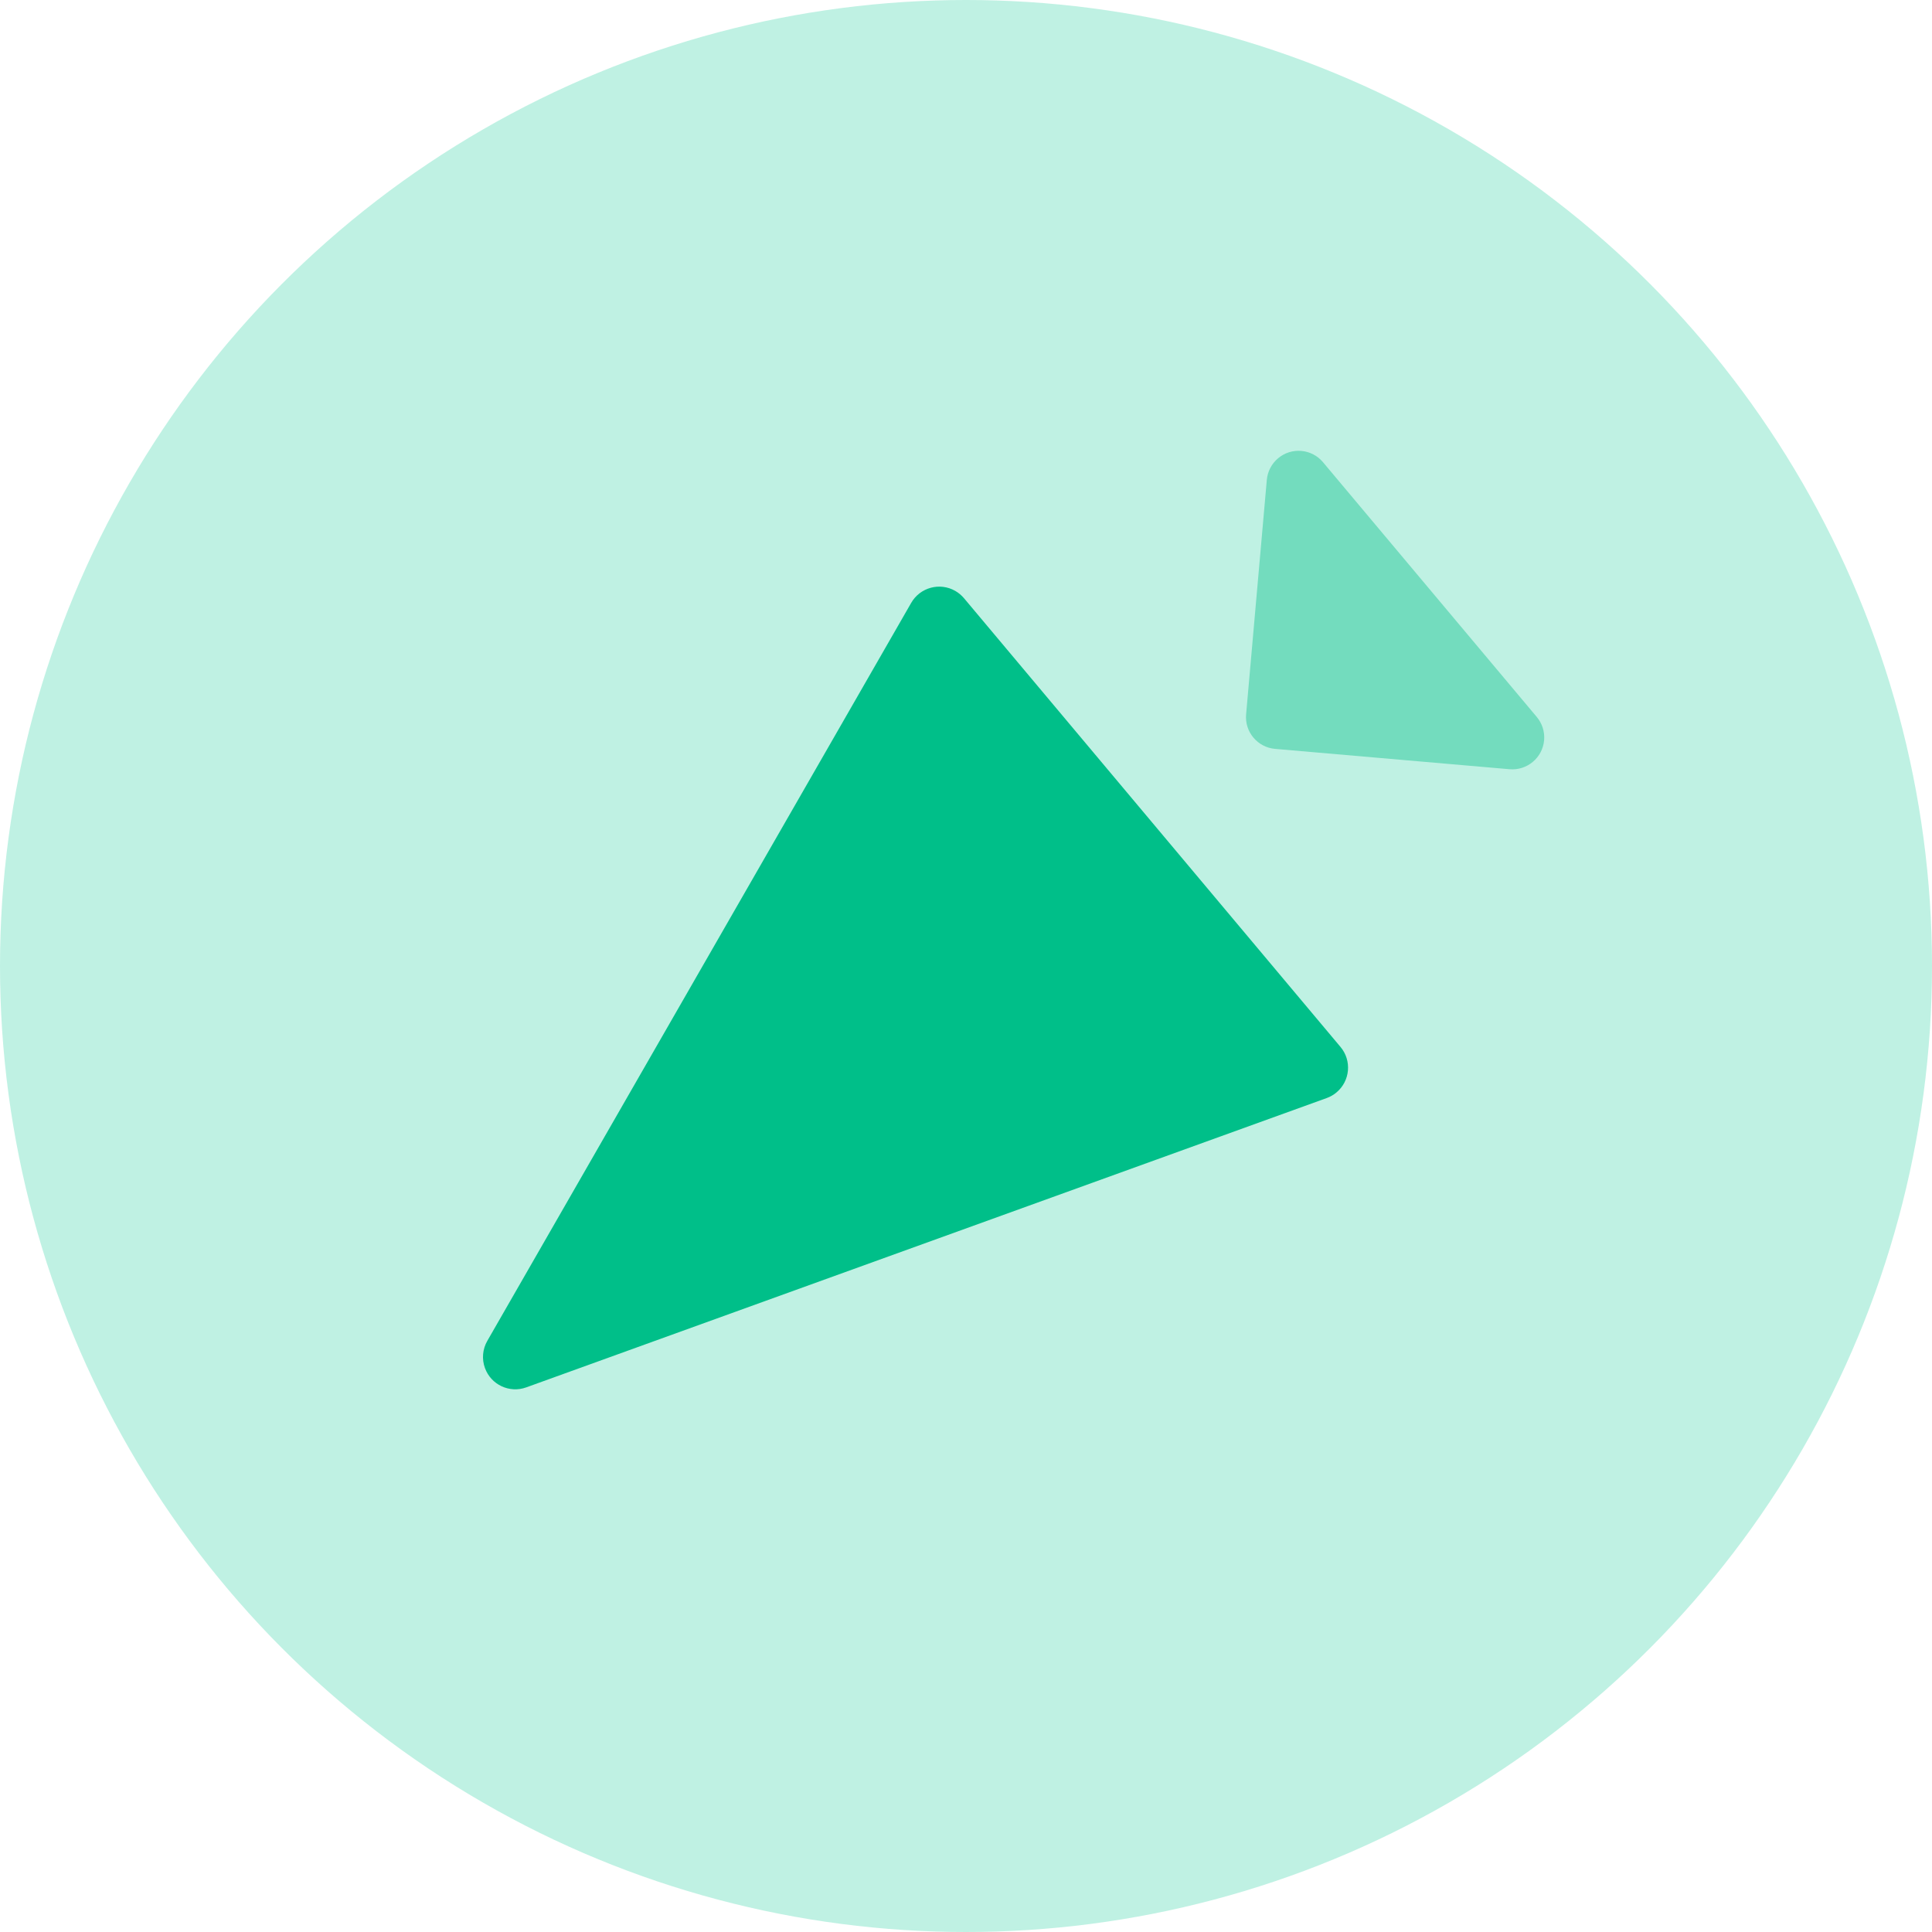 <svg height="60" viewBox="0 0 60 60" width="60" xmlns="http://www.w3.org/2000/svg"><g fill="none" fill-rule="evenodd"><circle cx="30" cy="30" fill="#00c990" opacity=".25" r="30"/><g transform="matrix(1 0 0 1 15 14)"><path d="M.133 27.643 13.298 4.723C13.574 4.242 14.188 4.076 14.668 4.352 14.77 4.411 14.861 4.487 14.937 4.577L26.63 18.513C26.987 18.937 26.931 19.57 26.506 19.926 26.416 20.002 26.313 20.061 26.202 20.101L1.344 29.086C.823 29.275.248 29.005.06 28.484-.041 28.207-.014 27.899.133 27.643Z" fill="#00bf89"/><path d="M24.598 9.257 31.881 9.889C32.425 9.936 32.906 9.533 32.954 8.988 32.977 8.727 32.895 8.467 32.726 8.266L26.086.353C25.735-.065 25.111-.12 24.692.232 24.491.401 24.365.643 24.342.904L23.699 8.186C23.651 8.73 24.054 9.21 24.598 9.257Z" fill="#73dcbe"/></g></g></svg>